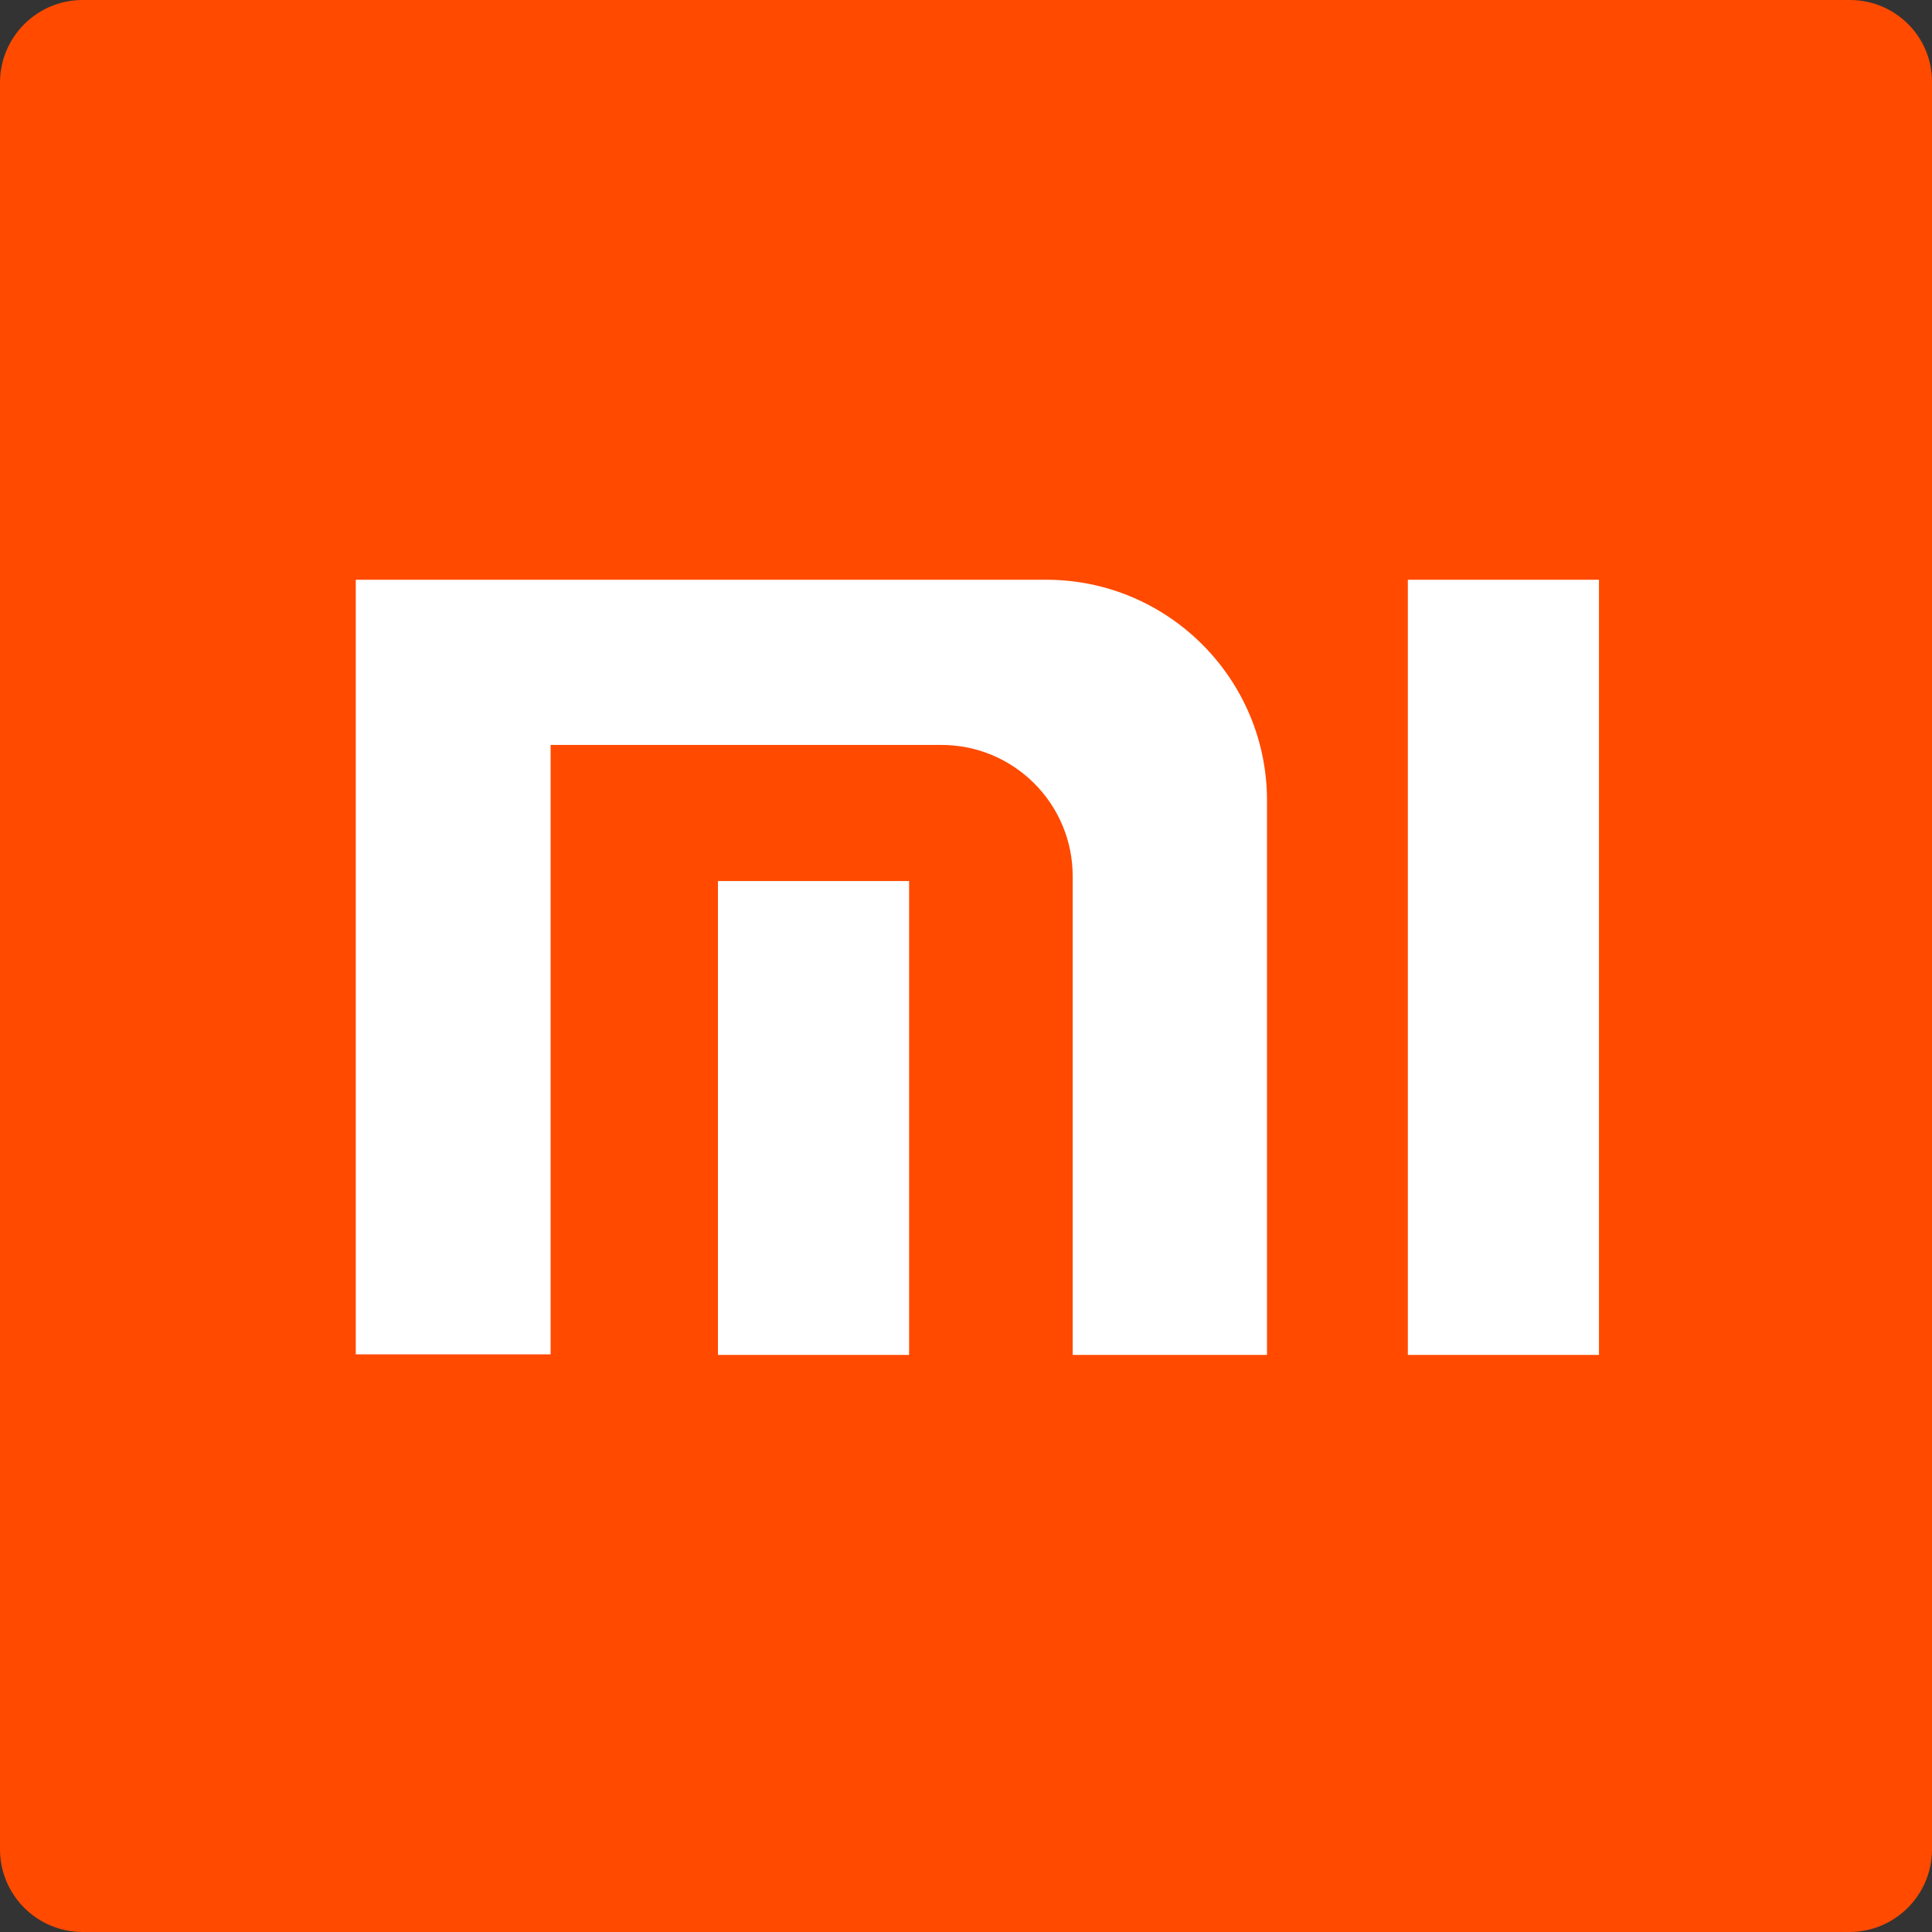 <svg xmlns="http://www.w3.org/2000/svg" xmlns:xlink="http://www.w3.org/1999/xlink" fill="none" version="1.1" width="40" height="40" viewBox="0 0 40 40"><rect x="0" y="0" width="40" height="40" fill="#333333" stroke="none"/><g style="mix-blend-mode:passthrough"><g><g><rect x="4.736" y="10.008" width="31.855" height="21.146" rx="0" fill="#FFFFFF" fill-opacity="1"/></g><g><path d="M18.811,18.24L14.864,18.24L14.864,28.051L18.811,28.051L18.811,18.24Z" fill="#FFFFFF" fill-opacity="1"/></g><g><path d="M33.105,12.003L29.148,12.003L29.148,28.051L33.105,28.051L33.105,12.003Z" fill="#FFFFFF" fill-opacity="1"/></g><g><path d="M38.301,0L1.71,0C0.767,0,0,0.767,0,1.71L0,38.29C0,39.233,0.767,40,1.71,40L38.29,40C39.233,40,40,39.233,40,38.29L40,1.71C40.011,0.767,39.244,0,38.301,0ZM14.864,28.052L14.864,18.241L18.822,18.241L18.822,28.052L14.864,28.052ZM26.243,28.052L22.209,28.052L22.209,18.142C22.209,16.64,20.992,15.423,19.49,15.423L11.4,15.423L11.4,28.041L7.366,28.041L7.366,12.003L21.661,12.003C24.182,12.003,26.232,14.053,26.232,16.574L26.232,28.052L26.243,28.052ZM33.105,28.052L29.148,28.052L29.148,12.003L33.105,12.003L33.105,28.052Z" fill="#FF4A00" fill-opacity="1"/></g></g></g></svg>